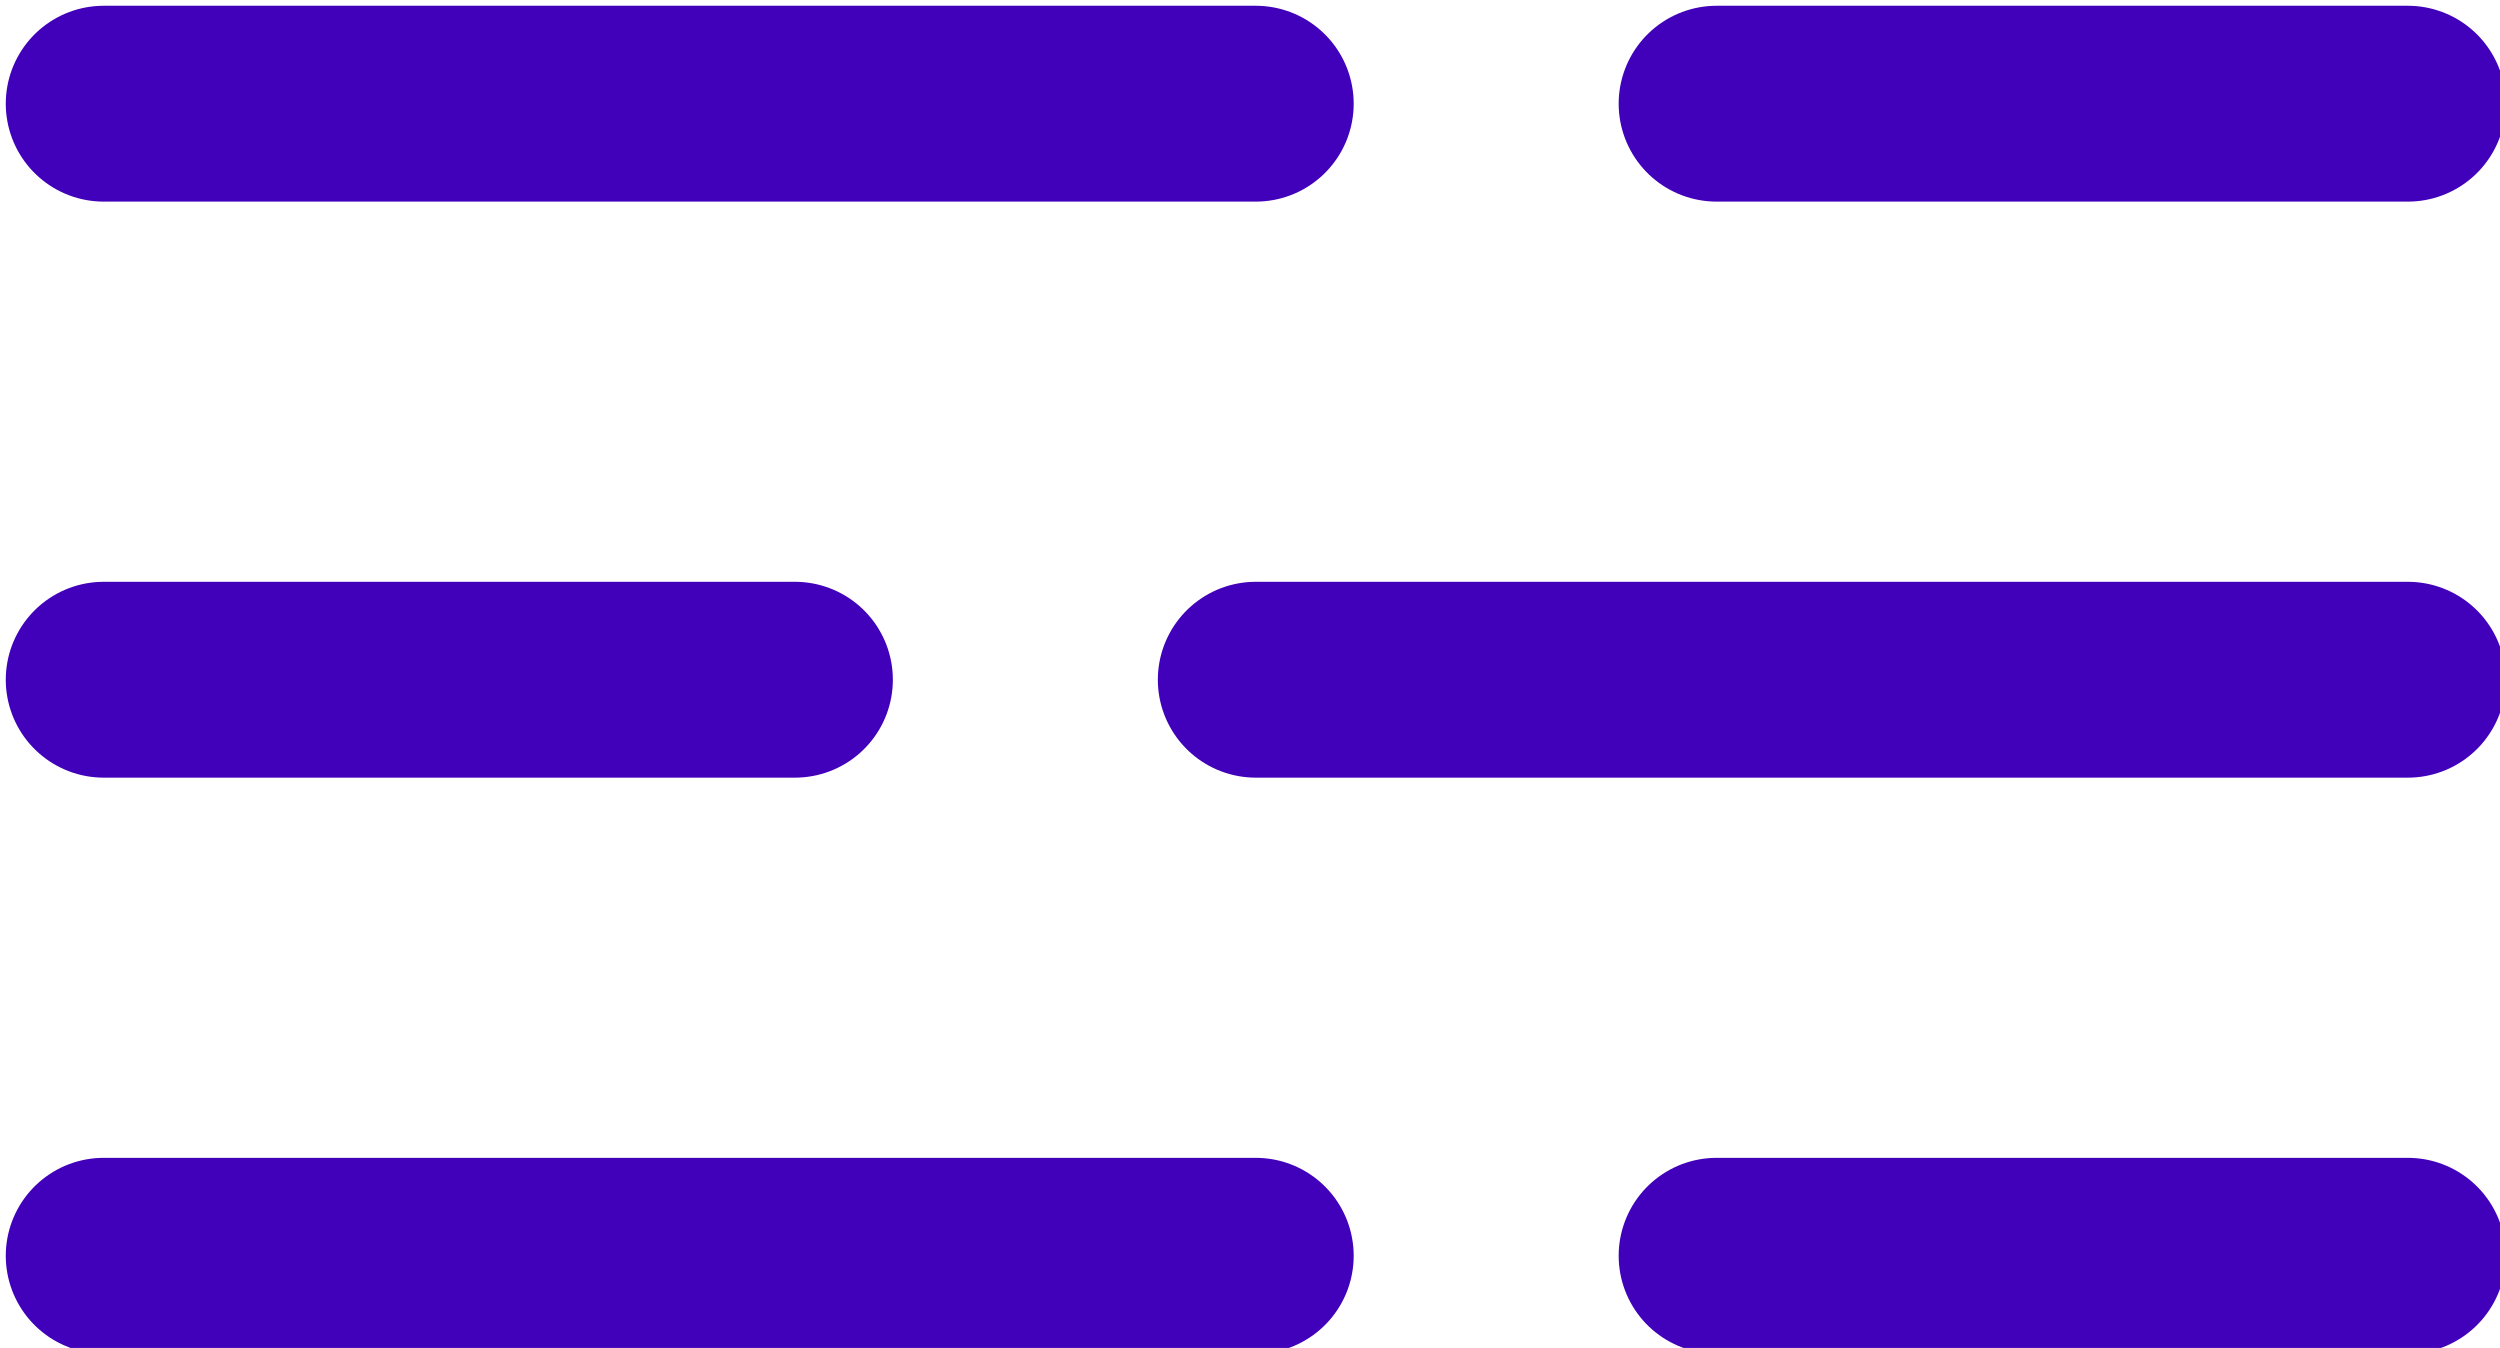 <?xml version="1.0" encoding="utf-8"?>
<!-- Generator: Adobe Illustrator 27.2.0, SVG Export Plug-In . SVG Version: 6.00 Build 0)  -->
<svg version="1.1" id="Layer_1" xmlns="http://www.w3.org/2000/svg" xmlns:xlink="http://www.w3.org/1999/xlink" x="0px" y="0px"
	 width="21.7px" height="11.7px" viewBox="0 0 21.7 11.7" style="enable-background:new 0 0 21.7 11.7;" xml:space="preserve">
<style type="text/css">
	.st0{fill:none;stroke:#4100BA;stroke-width:1.7;stroke-linecap:round;}
</style>
<line class="st0" x1="10.9" y1="5.9" x2="20.9" y2="5.9"/>
<line class="st0" x1="0.9" y1="5.9" x2="6.9" y2="5.9"/>
<line class="st0" x1="0.9" y1="10.9" x2="10.9" y2="10.9"/>
<line class="st0" x1="14.9" y1="10.9" x2="20.9" y2="10.9"/>
<line class="st0" x1="0.9" y1="0.9" x2="10.9" y2="0.9"/>
<line class="st0" x1="14.9" y1="0.9" x2="20.9" y2="0.9"/>
</svg>
